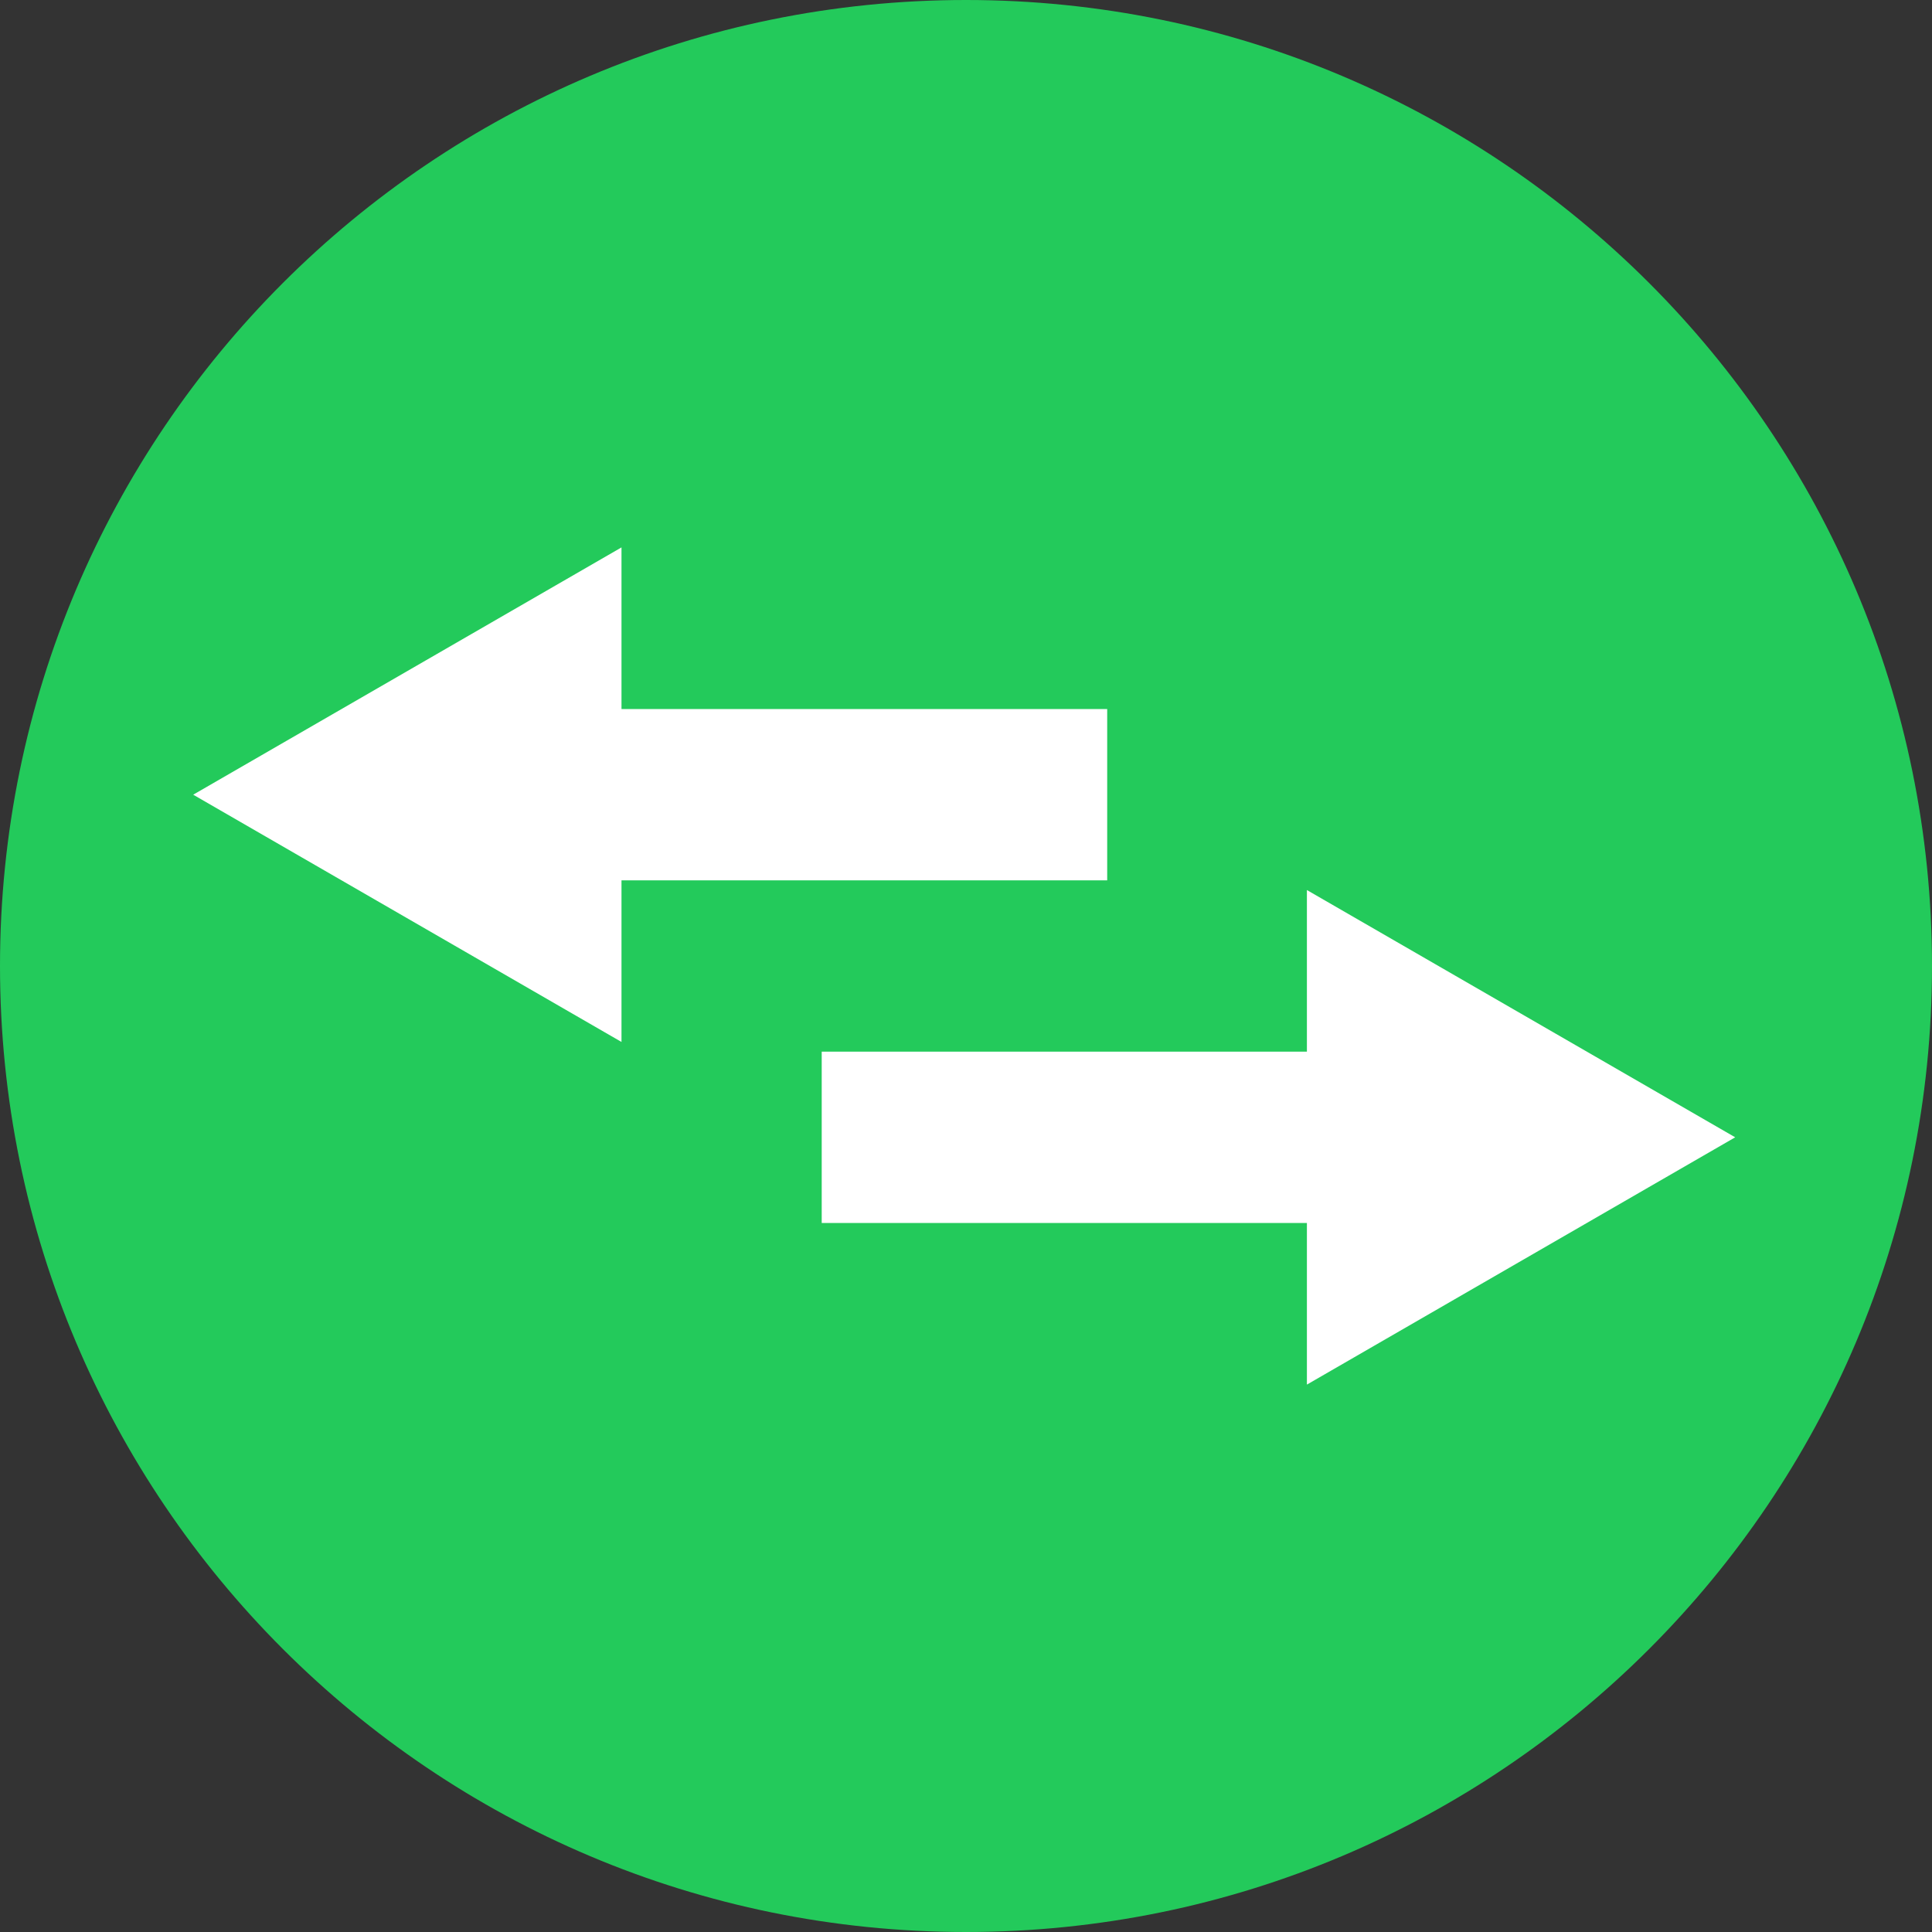 <svg width="60" height="60" viewBox="0 0 60 60" fill="none" xmlns="http://www.w3.org/2000/svg">
<rect x="0" y="0" width="60" height="60" fill="#333333" stroke="none"/>
<g id="Group 1707478837">
<path id="Ellipse 2" d="M60 30C60 46.569 46.569 60 30 60C13.431 60 0 46.569 0 30C0 13.431 13.431 0 30 0C46.569 0 60 13.431 60 30Z" fill="#23CA5B"/>
<g id="Group 1707478917">
<g id="Group 1707478858">
<path id="Vector 3 (Stroke)" fill-rule="evenodd" clip-rule="evenodd" d="M16.65 27.34L34.385 27.34L34.385 22.02L16.65 22.02L16.65 27.34Z" fill="white"/>
<path id="Polygon 2" d="M6 24.68L19.301 32.359L19.301 17L6 24.68Z" fill="white"/>
</g>
<g id="Group 1707478916">
<path id="Vector 3 (Stroke)_2" fill-rule="evenodd" clip-rule="evenodd" d="M43.254 37.981L25.519 37.981L25.519 32.66L43.254 32.66L43.254 37.981Z" fill="white"/>
<path id="Polygon 2_2" d="M53.888 35.32L40.587 43L40.587 27.641L53.888 35.32Z" fill="white"/>
</g>
</g>
</g>
</svg>
